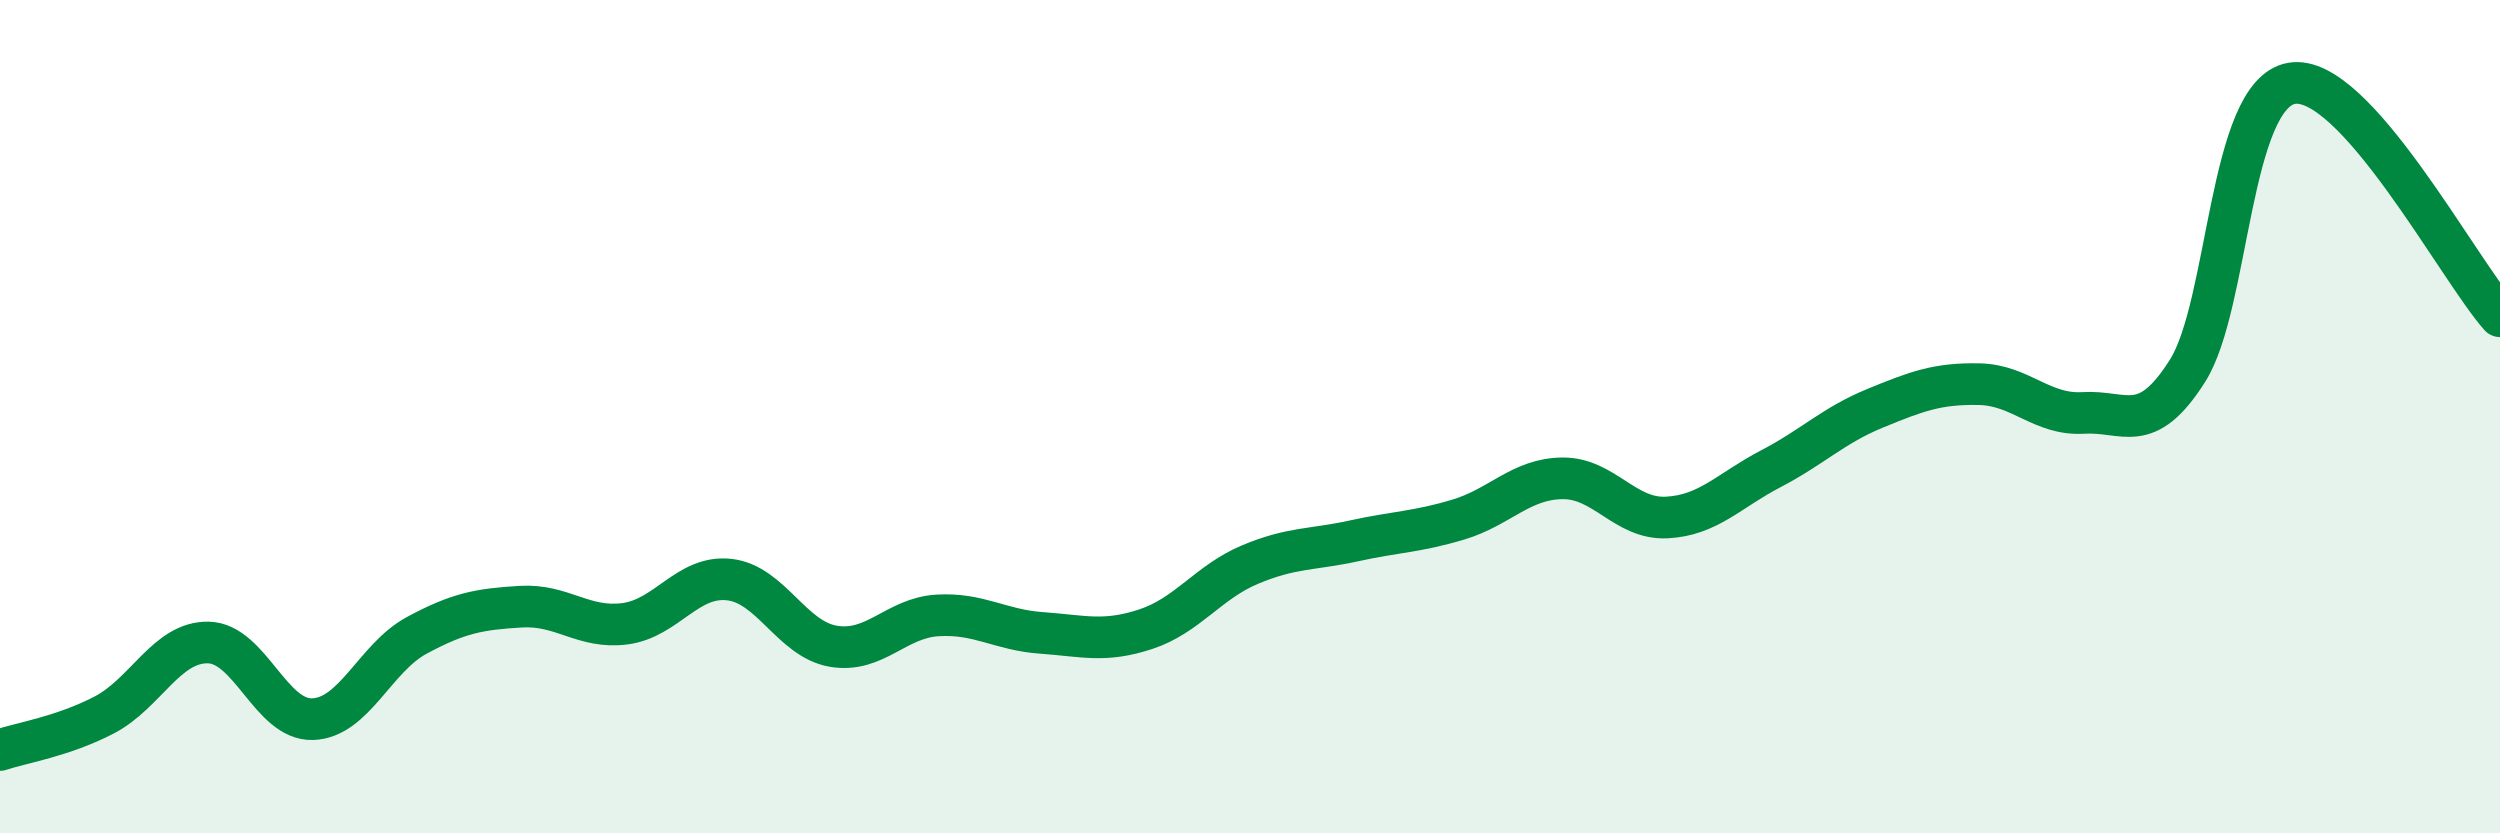 
    <svg width="60" height="20" viewBox="0 0 60 20" xmlns="http://www.w3.org/2000/svg">
      <path
        d="M 0,18 C 0.5,17.83 1.5,17.68 2.5,17.16 C 3.5,16.64 4,15.4 5,15.42 C 6,15.44 6.5,17.29 7.5,17.26 C 8.5,17.23 9,15.79 10,15.25 C 11,14.71 11.5,14.62 12.5,14.56 C 13.5,14.5 14,15.1 15,14.97 C 16,14.84 16.5,13.8 17.5,13.91 C 18.5,14.02 19,15.34 20,15.51 C 21,15.68 21.5,14.83 22.5,14.77 C 23.5,14.71 24,15.12 25,15.19 C 26,15.26 26.5,15.43 27.5,15.1 C 28.5,14.77 29,13.97 30,13.55 C 31,13.13 31.5,13.2 32.5,12.98 C 33.5,12.76 34,12.77 35,12.47 C 36,12.17 36.5,11.49 37.5,11.48 C 38.5,11.47 39,12.47 40,12.42 C 41,12.37 41.5,11.77 42.5,11.25 C 43.5,10.73 44,10.21 45,9.8 C 46,9.39 46.5,9.2 47.5,9.22 C 48.5,9.24 49,9.97 50,9.91 C 51,9.85 51.5,10.48 52.5,8.9 C 53.5,7.32 53.5,2.26 55,2 C 56.5,1.74 59,6.47 60,7.59L60 20L0 20Z"
        fill="#008740"
        opacity="0.1"
        stroke-linecap="round"
        stroke-linejoin="round"
      />
      <path
        d="M 0,18 C 0.5,17.83 1.5,17.68 2.5,17.16 C 3.5,16.64 4,15.4 5,15.42 C 6,15.44 6.5,17.29 7.5,17.26 C 8.5,17.23 9,15.79 10,15.25 C 11,14.71 11.5,14.62 12.5,14.56 C 13.5,14.5 14,15.1 15,14.97 C 16,14.84 16.5,13.8 17.5,13.91 C 18.5,14.02 19,15.34 20,15.51 C 21,15.68 21.5,14.83 22.5,14.77 C 23.5,14.71 24,15.12 25,15.19 C 26,15.26 26.5,15.43 27.5,15.1 C 28.5,14.77 29,13.97 30,13.55 C 31,13.13 31.5,13.2 32.5,12.98 C 33.5,12.76 34,12.77 35,12.47 C 36,12.17 36.5,11.49 37.5,11.48 C 38.5,11.47 39,12.47 40,12.42 C 41,12.37 41.5,11.77 42.5,11.25 C 43.5,10.73 44,10.21 45,9.8 C 46,9.39 46.5,9.2 47.5,9.22 C 48.5,9.24 49,9.97 50,9.91 C 51,9.85 51.5,10.48 52.5,8.9 C 53.5,7.32 53.5,2.26 55,2 C 56.5,1.74 59,6.47 60,7.59"
        stroke="#008740"
        stroke-width="1"
        fill="none"
        stroke-linecap="round"
        stroke-linejoin="round"
      />
    </svg>
  